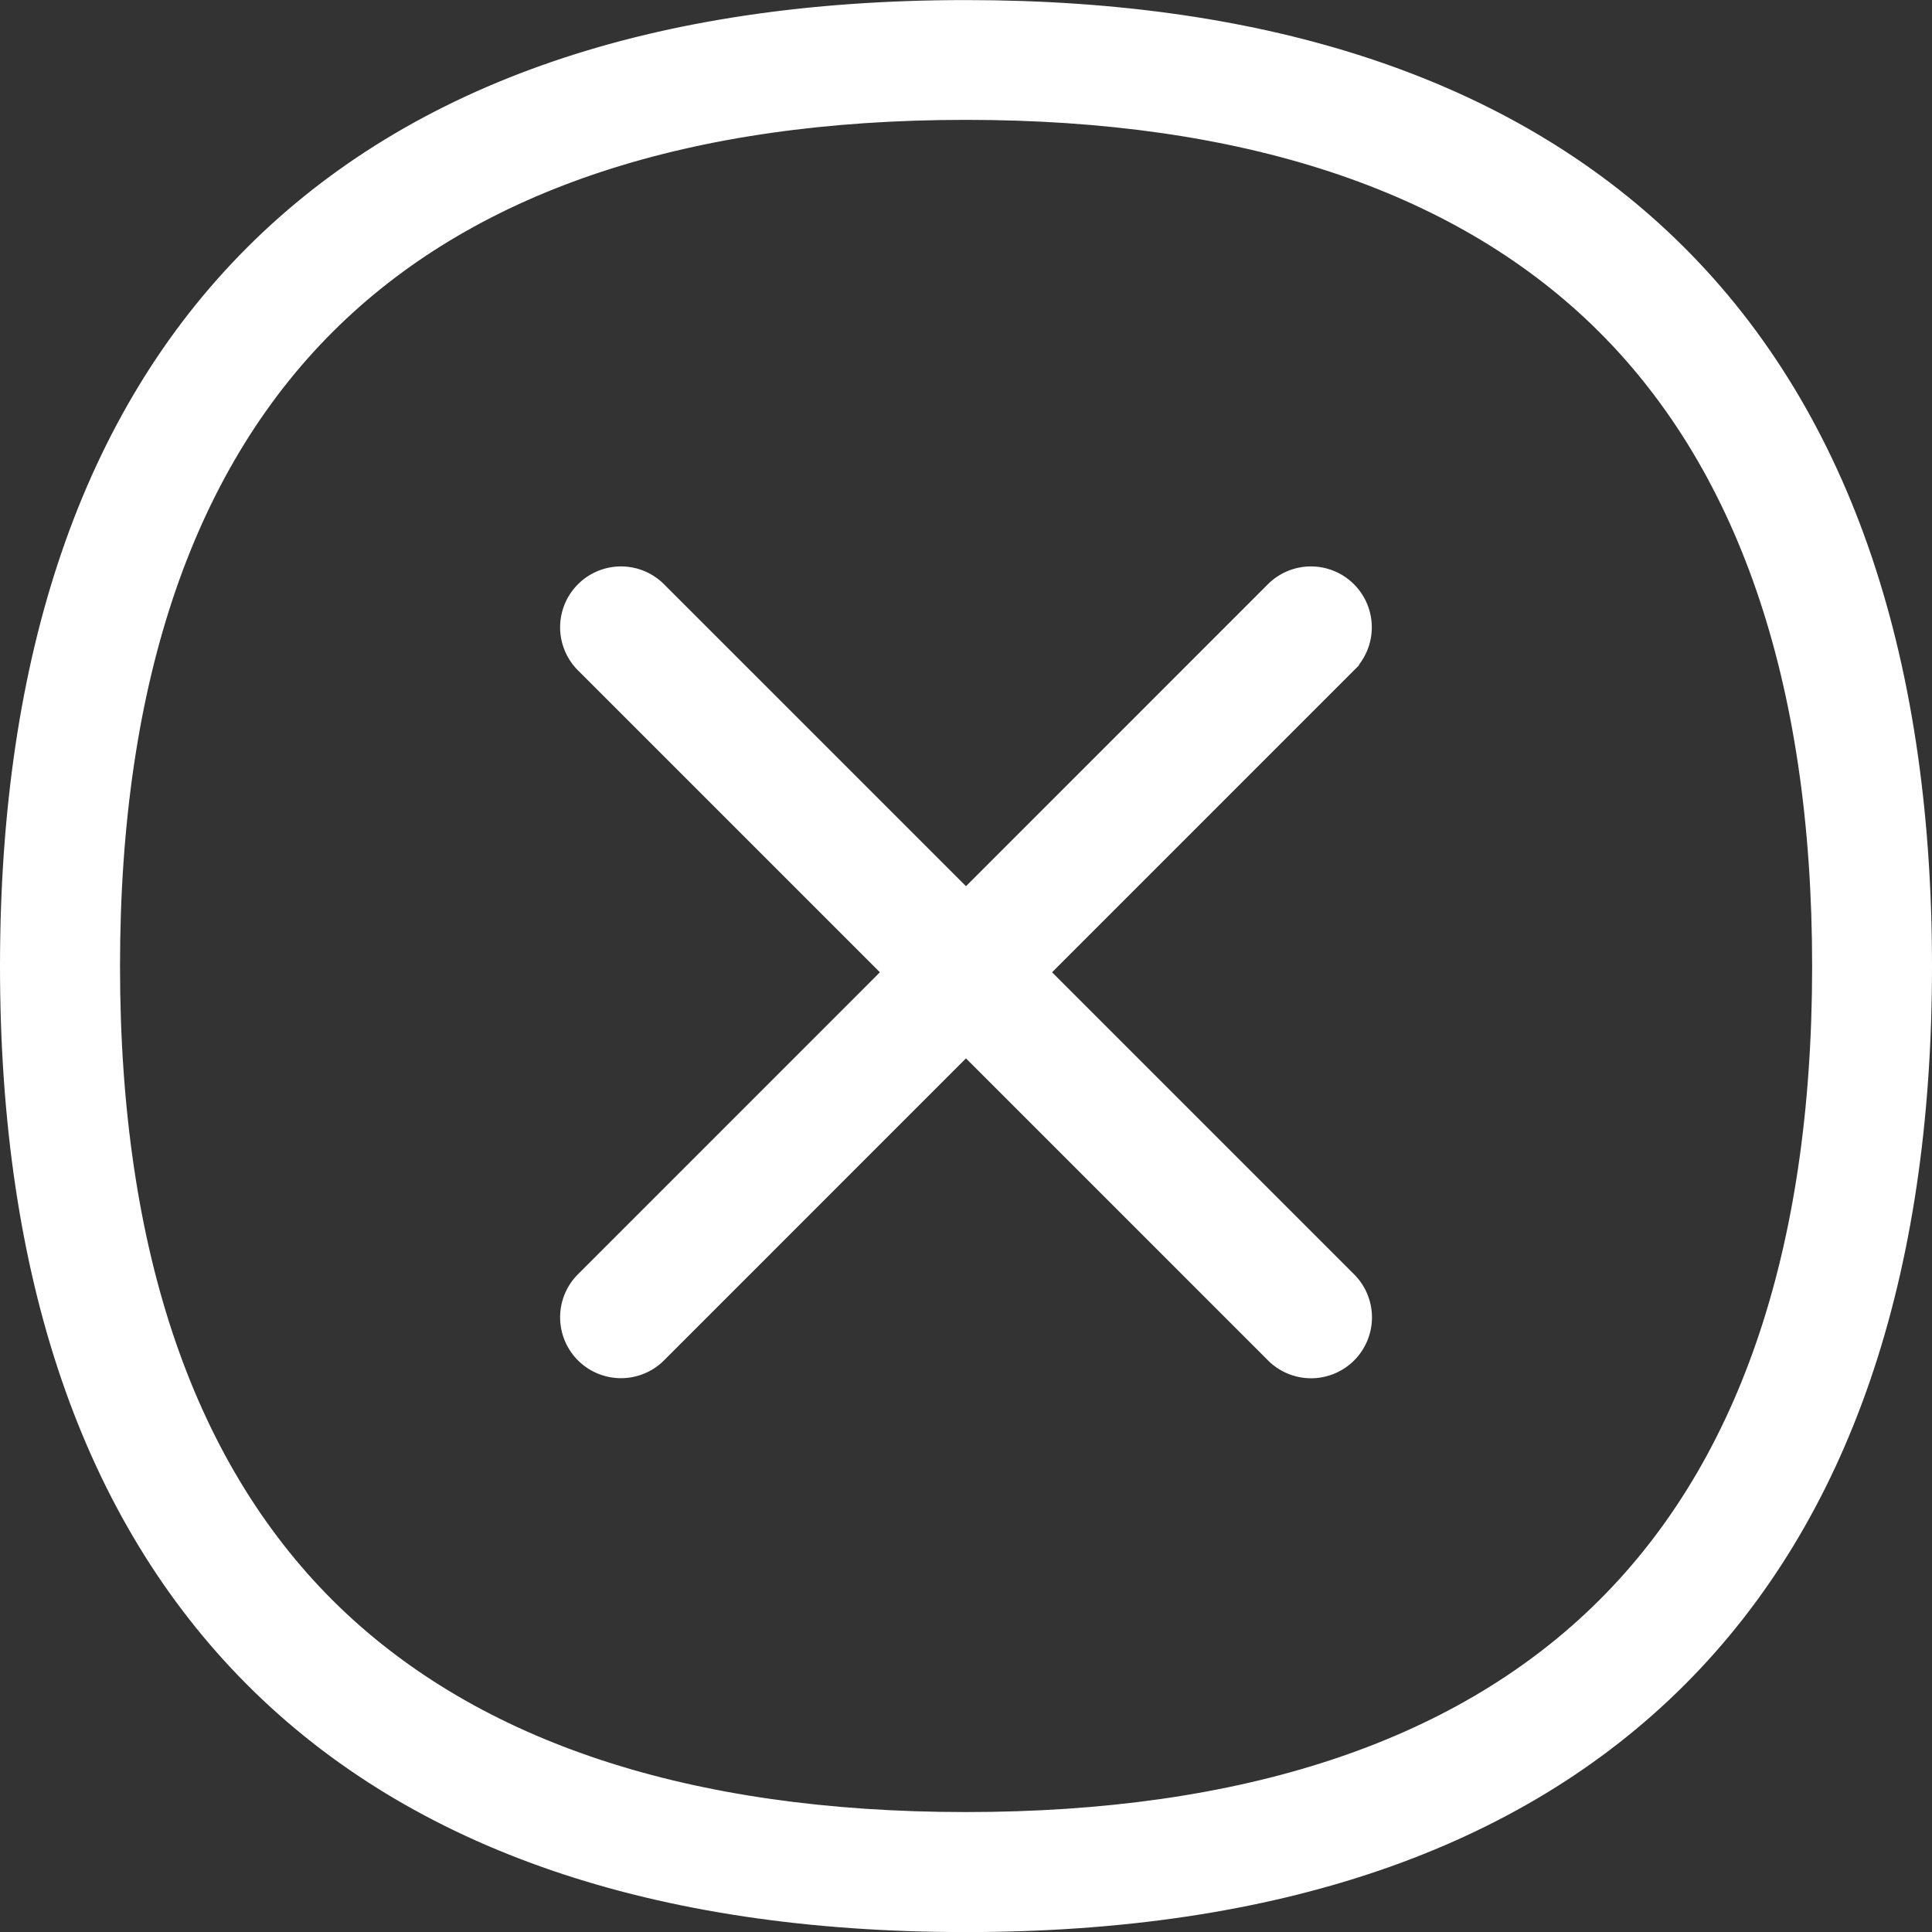<svg xmlns="http://www.w3.org/2000/svg" width="24.5" height="24.5" viewBox="0 0 24.5 24.5"><rect x="0" y="0" width="24.5" height="24.5" fill="#333333" stroke="none"/><defs><style>.a{fill:#fff;stroke:#fff;stroke-width:0.5px;}</style></defs><g transform="translate(0.25 0.25)"><path class="a" d="M222.25,537.641c-2.034-1.96-5-2.953-8.822-2.953-3.9,0-6.9,1.03-8.935,3.063s-3.062,5.041-3.062,8.94,1.03,6.9,3.062,8.935,5.038,3.062,8.935,3.062,6.907-1.031,8.939-3.062,3.064-5.038,3.064-8.935C225.431,542.719,224.361,539.675,222.25,537.641ZM221.542,555c-1.836,1.769-4.566,2.666-8.113,2.666s-6.276-.9-8.111-2.665c-1.9-1.833-2.865-4.629-2.865-8.311s.964-6.48,2.865-8.314c1.835-1.771,4.565-2.669,8.111-2.669s6.277.9,8.113,2.669c1.9,1.834,2.869,4.631,2.869,8.314S223.445,553.168,221.542,555Z" transform="translate(-201.431 -534.687)"/><path class="a" d="M211.805,544.429a.522.522,0,1,0-.738.738L219.8,553.9a.522.522,0,1,0,.738-.738Z" transform="translate(-203.802 -537.084)"/><path class="a" d="M211.067,553.161a.522.522,0,1,0,.738.738l8.731-8.732a.522.522,0,1,0-.738-.738Z" transform="translate(-203.802 -537.084)"/></g></svg>